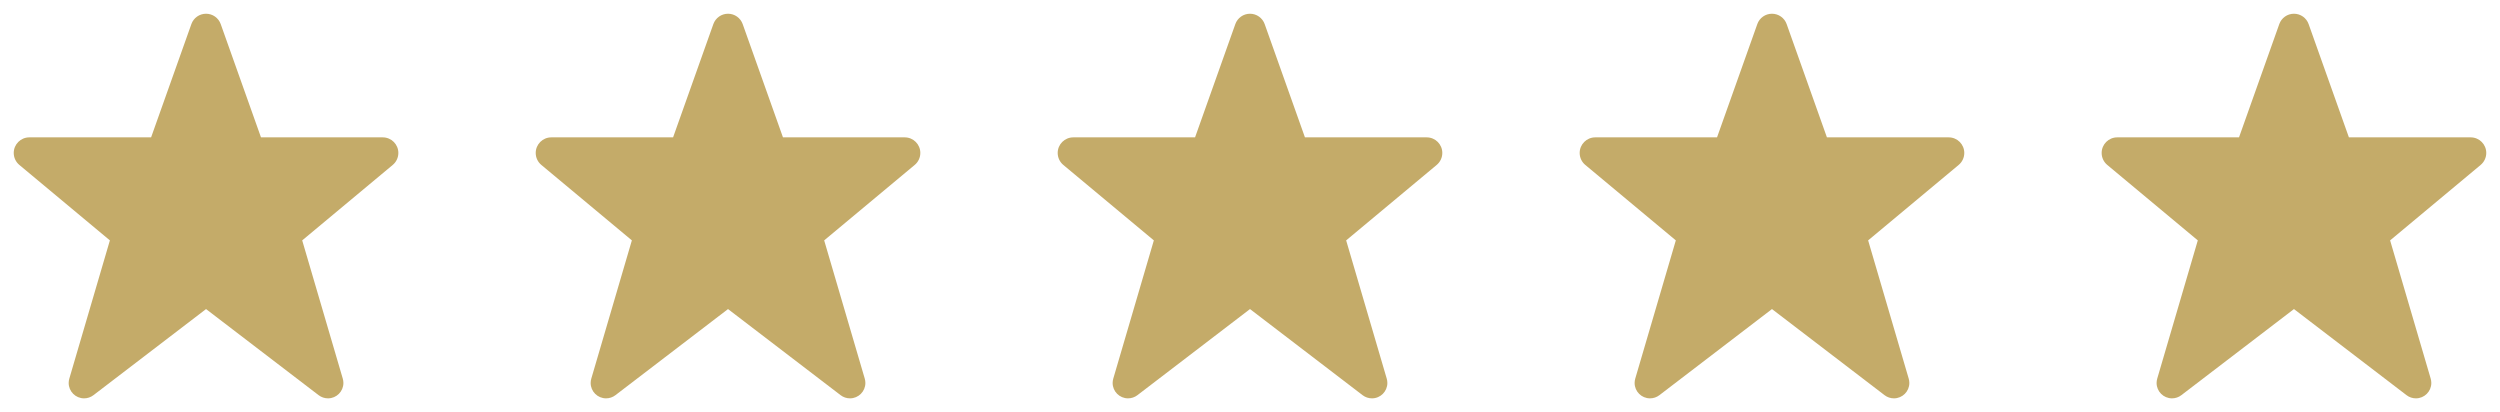 <svg xmlns="http://www.w3.org/2000/svg" width="91" height="15" viewBox="0 0 91 15" fill="none">
<path d="M90.5 5.567C90.5 5.254 90.246 5 89.933 5H85.5L84.034 0.877C83.954 0.651 83.74 0.5 83.5 0.5C83.26 0.5 83.046 0.651 82.966 0.877L81.5 5H77.067C76.754 5 76.5 5.254 76.5 5.567C76.5 5.736 76.575 5.896 76.704 6.003L80 8.75L78.523 13.782C78.508 13.834 78.5 13.886 78.5 13.94C78.5 14.249 78.751 14.5 79.061 14.5C79.183 14.5 79.303 14.46 79.4 14.385L83.5 11.25L87.599 14.385C87.697 14.46 87.817 14.5 87.939 14.5C88.249 14.5 88.5 14.249 88.5 13.94C88.5 13.886 88.492 13.834 88.477 13.782L87 8.75L90.296 6.003C90.425 5.896 90.5 5.736 90.5 5.567Z" fill="#c4ab69"/>
<path d="M71.5 5.567C71.5 5.254 71.246 5 70.933 5H66.5L65.034 0.877C64.954 0.651 64.74 0.5 64.5 0.5C64.26 0.5 64.046 0.651 63.966 0.877L62.5 5H58.068C57.754 5 57.5 5.254 57.5 5.567C57.5 5.736 57.575 5.896 57.704 6.003L61 8.75L59.523 13.782C59.508 13.834 59.5 13.886 59.5 13.94C59.5 14.249 59.751 14.5 60.06 14.5C60.183 14.5 60.303 14.46 60.401 14.385L64.5 11.25L68.599 14.385C68.697 14.46 68.817 14.5 68.939 14.5C69.249 14.5 69.5 14.249 69.5 13.94C69.5 13.886 69.492 13.834 69.477 13.782L68 8.75L71.296 6.003C71.425 5.896 71.5 5.736 71.5 5.567Z" fill="#c4ab69"/>
<path d="M52.5 5.567C52.5 5.254 52.246 5 51.932 5H47.5L46.034 0.877C45.953 0.651 45.74 0.5 45.5 0.5C45.26 0.5 45.047 0.651 44.966 0.877L43.5 5H39.068C38.754 5 38.5 5.254 38.5 5.567C38.5 5.736 38.575 5.896 38.704 6.003L42 8.75L40.523 13.782C40.508 13.834 40.5 13.886 40.5 13.94C40.5 14.249 40.751 14.5 41.06 14.5C41.183 14.5 41.303 14.46 41.401 14.385L45.5 11.25L49.599 14.385C49.697 14.46 49.817 14.5 49.94 14.5C50.249 14.5 50.5 14.249 50.5 13.94C50.5 13.886 50.492 13.834 50.477 13.782L49 8.75L52.296 6.003C52.425 5.896 52.5 5.736 52.5 5.567Z" fill="#c4ab69"/>
<path d="M33.5 5.567C33.5 5.254 33.246 5 32.932 5H28.5L27.034 0.877C26.953 0.651 26.74 0.5 26.5 0.5C26.26 0.5 26.047 0.651 25.966 0.877L24.5 5H20.067C19.754 5 19.5 5.254 19.5 5.567C19.5 5.736 19.575 5.896 19.704 6.003L23 8.75L21.523 13.782C21.508 13.834 21.5 13.886 21.5 13.94C21.5 14.249 21.751 14.5 22.061 14.5C22.183 14.5 22.303 14.46 22.401 14.385L26.5 11.25L30.599 14.385C30.697 14.46 30.817 14.5 30.939 14.5C31.249 14.5 31.5 14.249 31.5 13.94C31.5 13.886 31.492 13.834 31.477 13.782L30 8.75L33.296 6.003C33.425 5.896 33.5 5.736 33.5 5.567Z" fill="#c4ab69"/>
<path d="M14.5 5.567C14.5 5.254 14.246 5 13.932 5H9.5L8.034 0.877C7.954 0.651 7.74 0.5 7.5 0.5C7.26 0.5 7.046 0.651 6.966 0.877L5.5 5H1.067C0.754 5 0.5 5.254 0.5 5.567C0.5 5.736 0.575 5.896 0.704 6.003L4 8.75L2.523 13.782C2.508 13.834 2.5 13.886 2.5 13.94C2.5 14.249 2.751 14.5 3.061 14.5C3.183 14.5 3.303 14.46 3.401 14.385L7.5 11.25L11.599 14.385C11.697 14.46 11.817 14.5 11.94 14.5C12.249 14.5 12.5 14.249 12.5 13.94C12.5 13.886 12.492 13.834 12.477 13.782L11 8.75L14.296 6.003C14.425 5.896 14.5 5.736 14.5 5.567Z" fill="#c4ab69"/>
</svg>